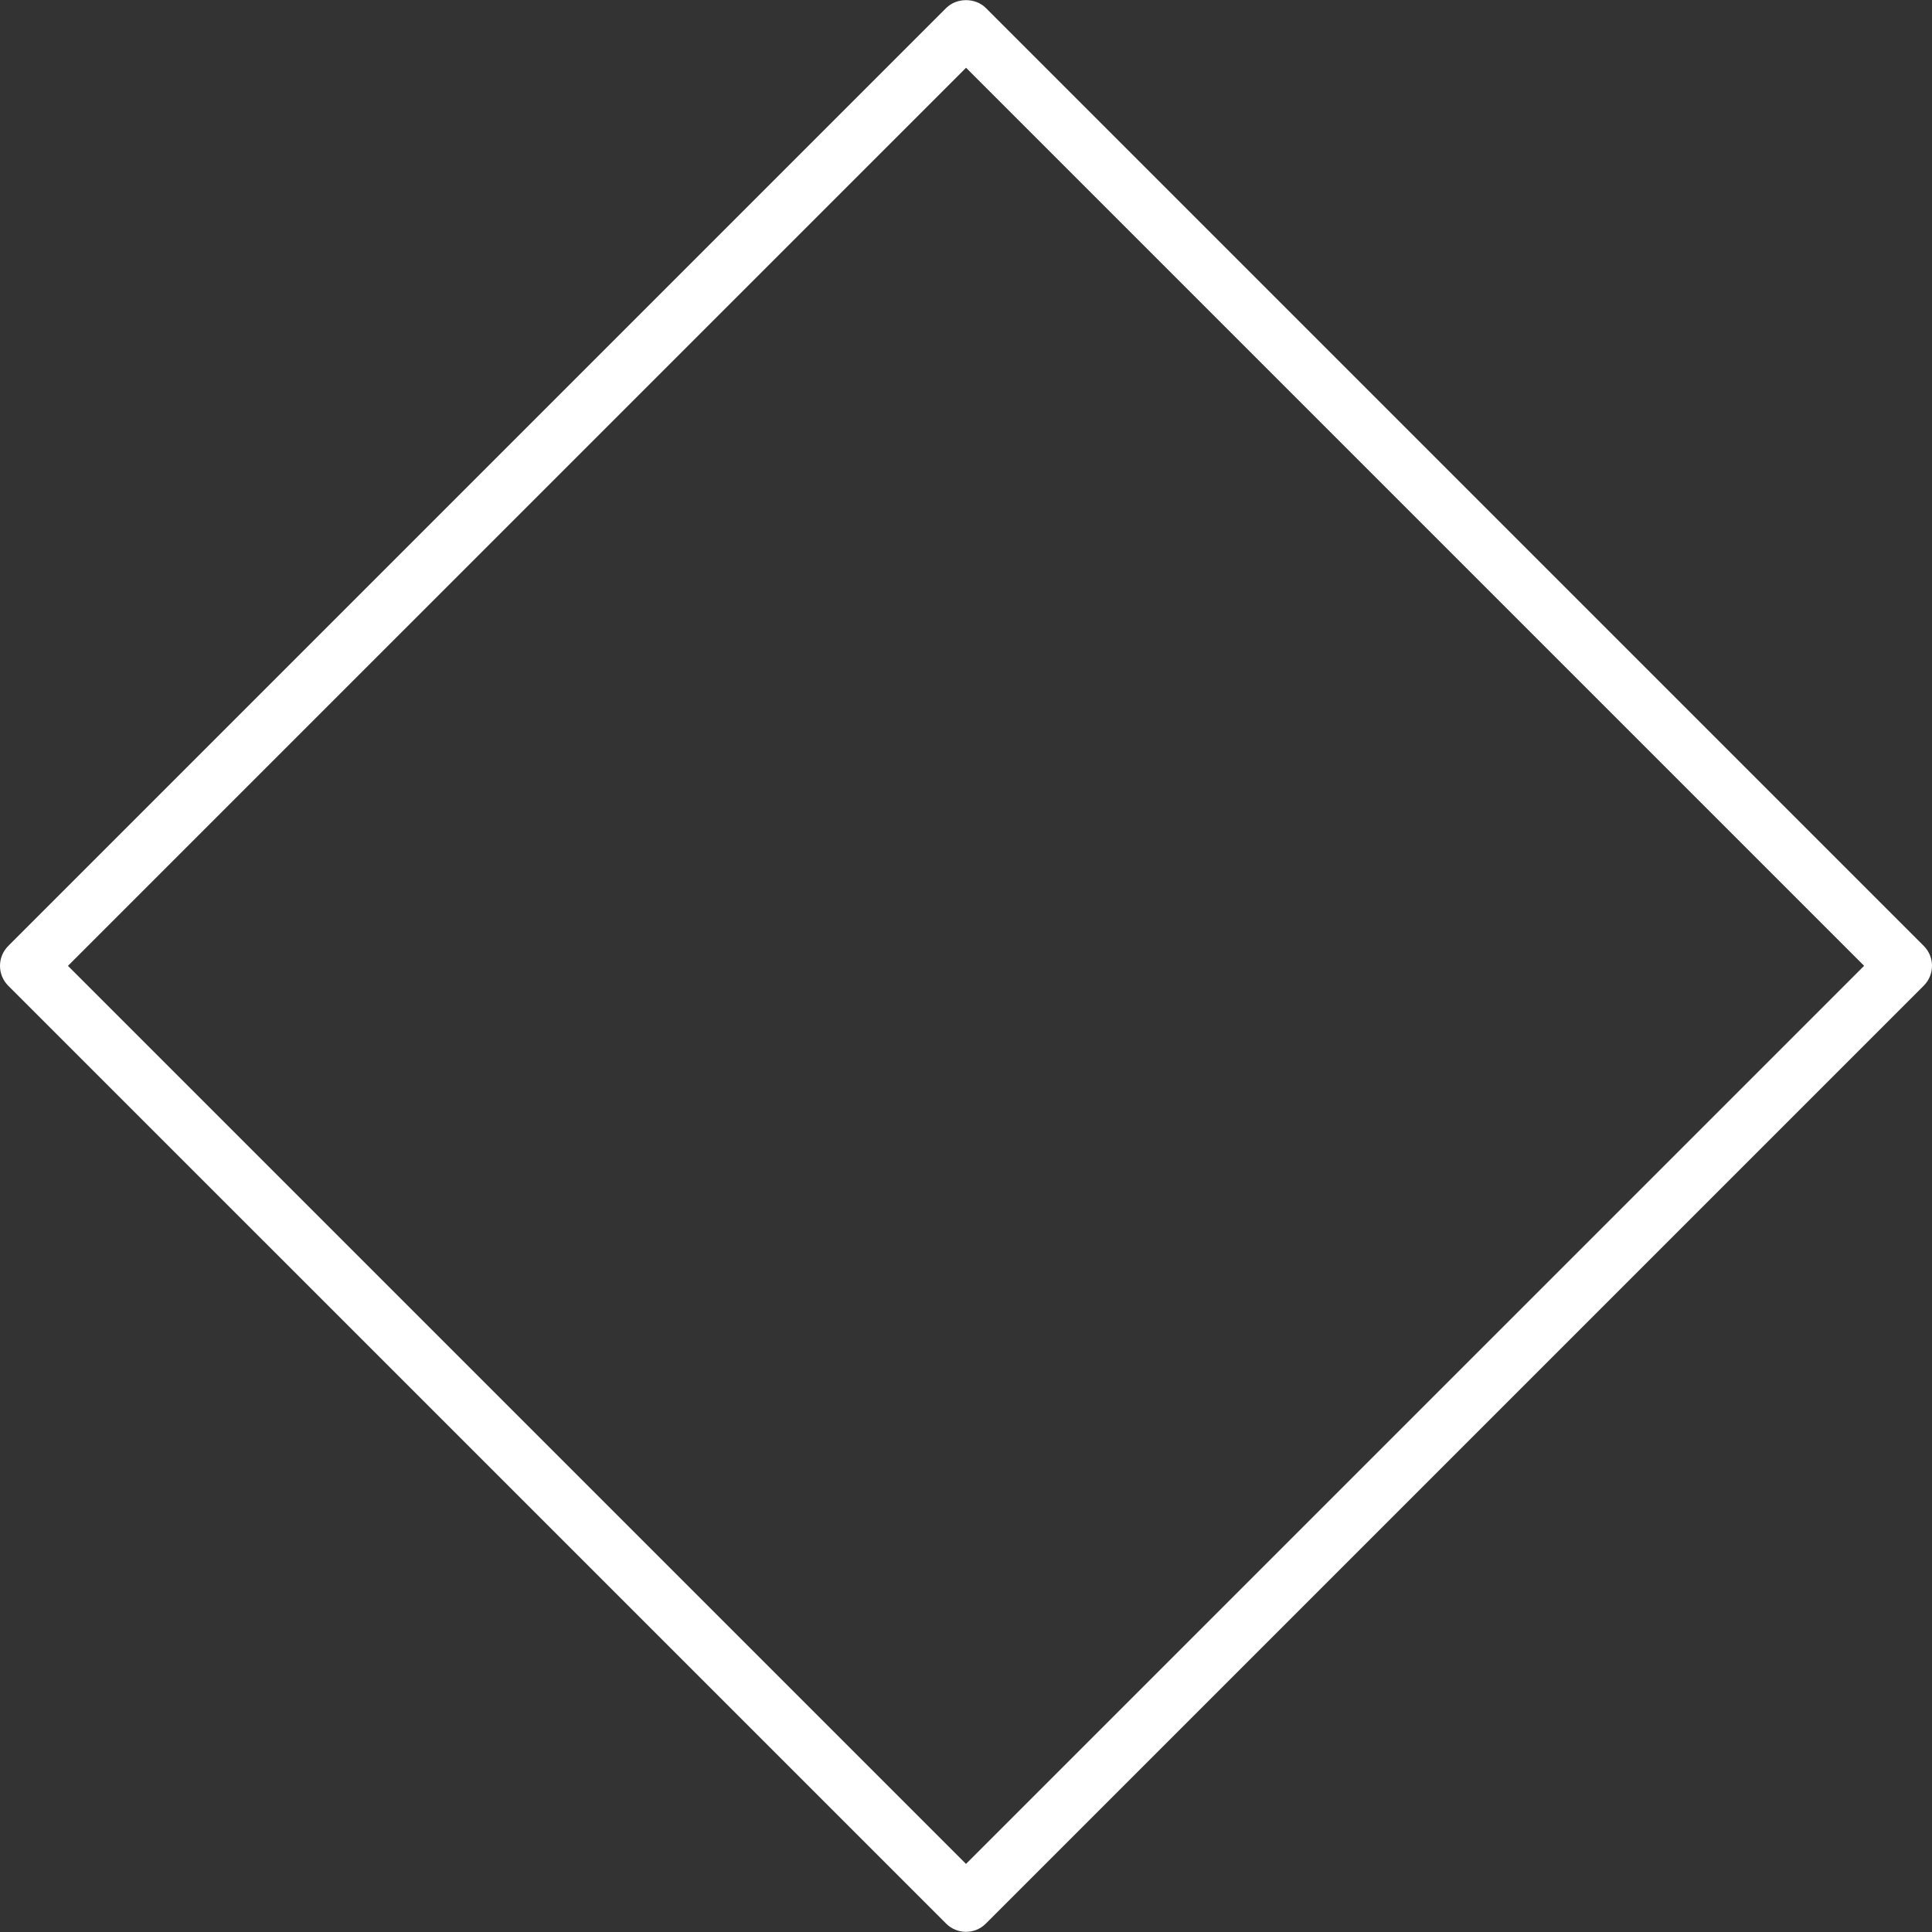 <?xml version="1.0" encoding="UTF-8"?> <svg xmlns="http://www.w3.org/2000/svg" viewBox="1950 2450 100 100" width="100" height="100"><rect x="1950" y="2450" width="100" height="100" fill="#333333" stroke="none"/><path fill="#ffffff" stroke="none" fill-opacity="1" stroke-width="1" stroke-opacity="1" color="rgb(51, 51, 51)" fill-rule="evenodd" id="tSvg8131c43c52" d="M 2000 2549.991 C 1999.614 2549.991 1999.243 2549.838 1998.97 2549.564 C 1982.789 2533.383 1966.608 2517.203 1950.427 2501.022 C 1949.858 2500.453 1949.858 2499.531 1950.427 2498.962 C 1966.609 2482.78 1982.79 2466.599 1998.972 2450.417 C 1999.518 2449.871 2000.485 2449.871 2001.031 2450.417 C 2017.212 2466.598 2033.392 2482.778 2049.573 2498.959 C 2050.142 2499.528 2050.142 2500.45 2049.573 2501.019 C 2033.391 2517.201 2017.21 2533.382 2001.028 2549.564C 2000.756 2549.838 2000.386 2549.992 2000 2549.991Z M 1953.517 2499.992 C 1969.011 2515.486 1984.506 2530.981 2000 2546.475 C 2015.495 2530.98 2030.991 2515.485 2046.486 2499.99 C 2030.992 2484.496 2015.497 2469.001 2000.003 2453.507C 1984.508 2469.002 1969.012 2484.497 1953.517 2499.992Z"></path><defs> </defs></svg> 